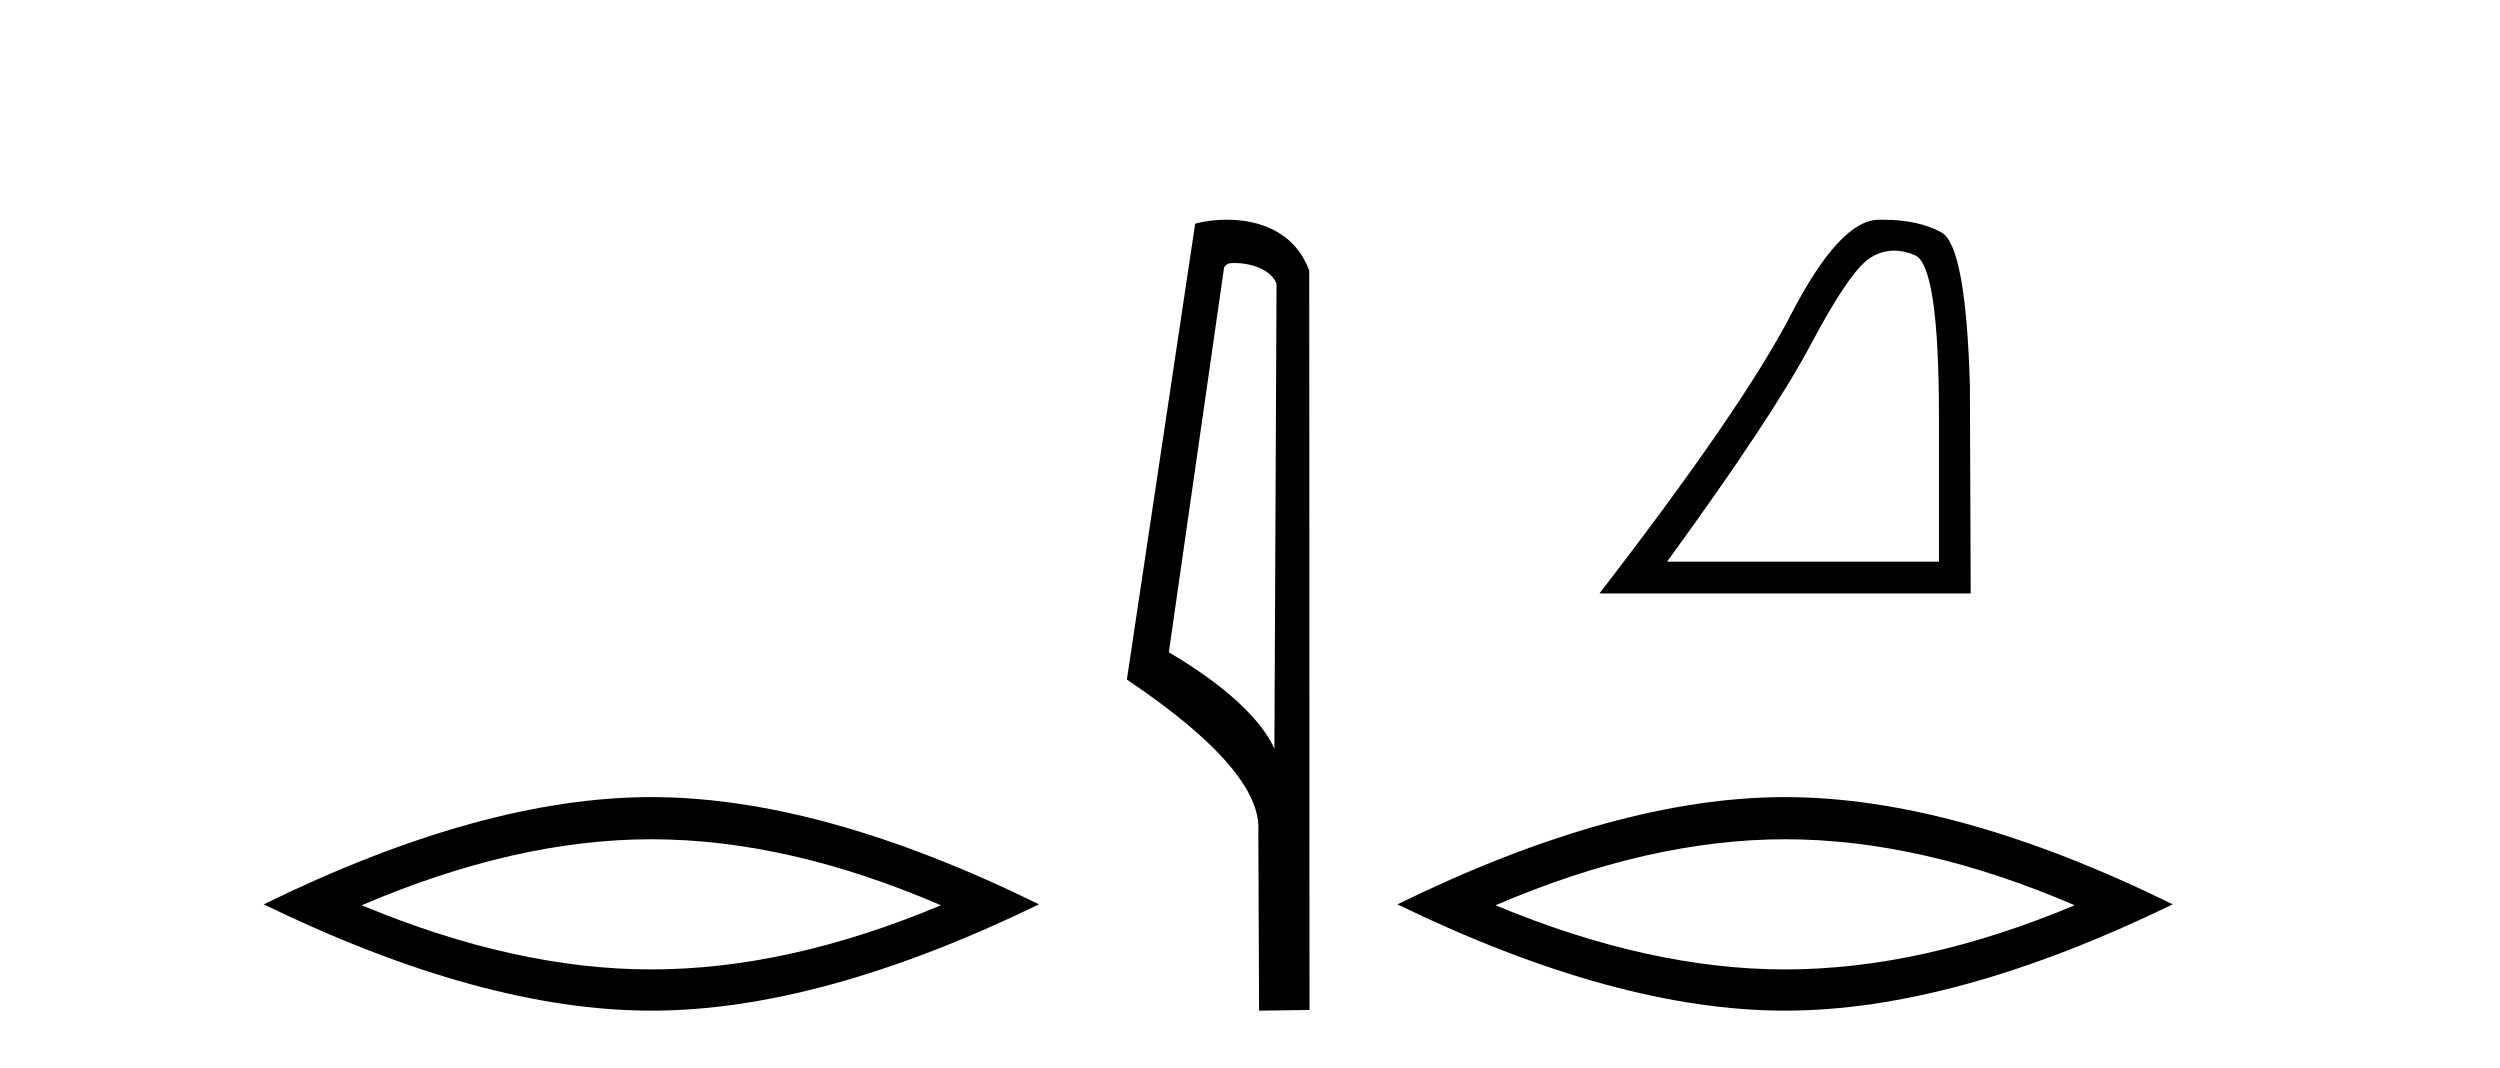 <?xml version='1.0' encoding='UTF-8' standalone='yes'?><svg xmlns='http://www.w3.org/2000/svg' xmlns:xlink='http://www.w3.org/1999/xlink' width='96.0' height='41.0' ><path d='M 25.011 32.228 Q 30.254 32.228 36.132 34.762 Q 30.254 37.226 25.011 37.226 Q 19.802 37.226 13.89 34.762 Q 19.802 32.228 25.011 32.228 ZM 25.011 30.609 Q 18.535 30.609 10.124 34.727 Q 18.535 38.809 25.011 38.809 Q 31.486 38.809 39.897 34.727 Q 31.521 30.609 25.011 30.609 Z' style='fill:#000000;stroke:none' /><path d='M 47.407 10.1 C 48.032 10.1 48.796 10.34 49.019 10.89 L 48.937 28.751 L 48.937 28.751 C 48.62 28.034 47.679 26.699 44.884 25.046 L 47.006 10.263 C 47.106 10.157 47.103 10.1 47.407 10.1 ZM 48.937 28.751 L 48.937 28.751 C 48.937 28.751 48.937 28.751 48.937 28.751 L 48.937 28.751 L 48.937 28.751 ZM 47.11 8.437 C 46.632 8.437 46.2 8.505 45.895 8.588 L 43.272 26.094 C 44.659 27.044 48.473 29.648 48.32 31.91 L 48.349 38.809 L 50.285 38.783 L 50.275 10.393 C 49.699 8.837 48.268 8.437 47.11 8.437 Z' style='fill:#000000;stroke:none' /><path d='M 72.738 9.624 Q 73.122 9.624 73.533 9.799 Q 74.456 10.189 74.456 16.004 L 74.456 21.569 L 64.014 21.569 Q 68.047 16.036 69.547 13.206 Q 71.048 10.377 71.829 9.892 Q 72.262 9.624 72.738 9.624 ZM 72.294 8.437 Q 72.211 8.437 72.126 8.439 Q 70.641 8.47 68.781 12.065 Q 66.921 15.66 61.419 22.788 L 75.675 22.788 L 75.644 14.785 Q 75.487 9.439 74.549 8.923 Q 73.665 8.437 72.294 8.437 Z' style='fill:#000000;stroke:none' /><path d='M 68.547 32.228 Q 73.79 32.228 79.668 34.762 Q 73.79 37.226 68.547 37.226 Q 63.338 37.226 57.426 34.762 Q 63.338 32.228 68.547 32.228 ZM 68.547 30.609 Q 62.071 30.609 53.66 34.727 Q 62.071 38.809 68.547 38.809 Q 75.022 38.809 83.433 34.727 Q 75.057 30.609 68.547 30.609 Z' style='fill:#000000;stroke:none' /></svg>